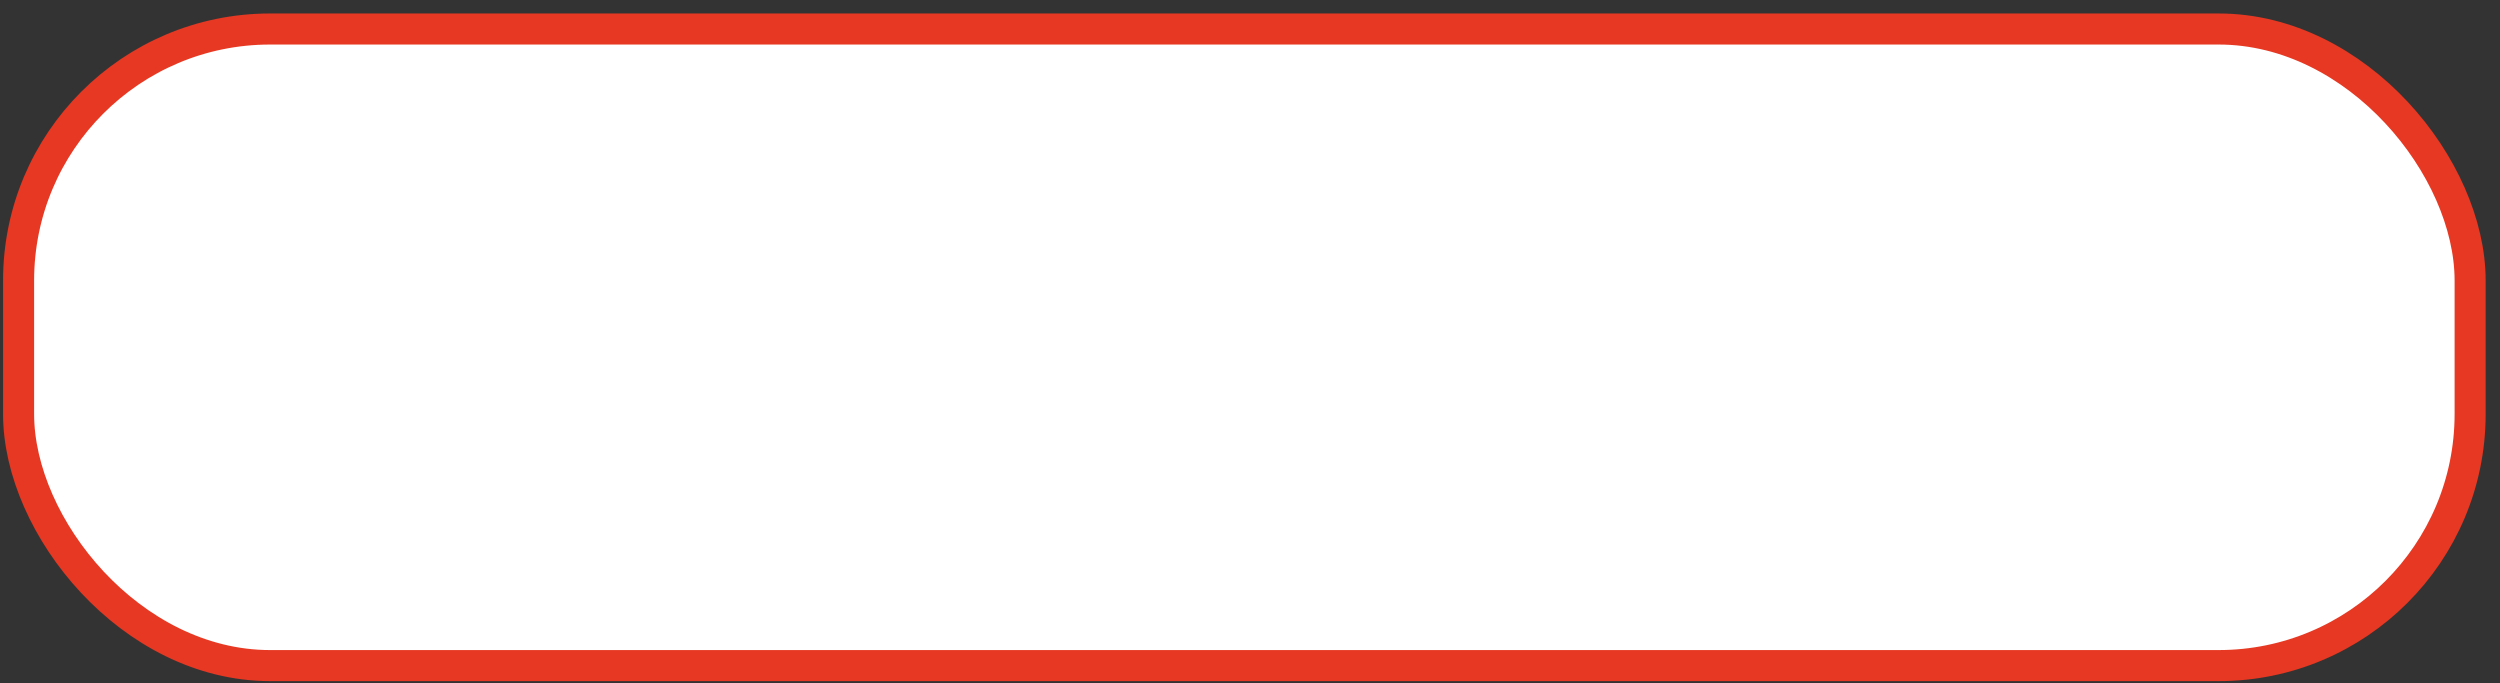 <?xml version="1.0" encoding="UTF-8"?> <svg xmlns="http://www.w3.org/2000/svg" width="161" height="44" viewBox="0 0 161 44" fill="none"><rect x="0" y="0" width="161" height="44" fill="#333333" stroke="none"/><rect x="1.197" y="1.868" width="157.879" height="40.996" rx="16.198" fill="white" stroke="#E63822" stroke-width="2"></rect></svg> 